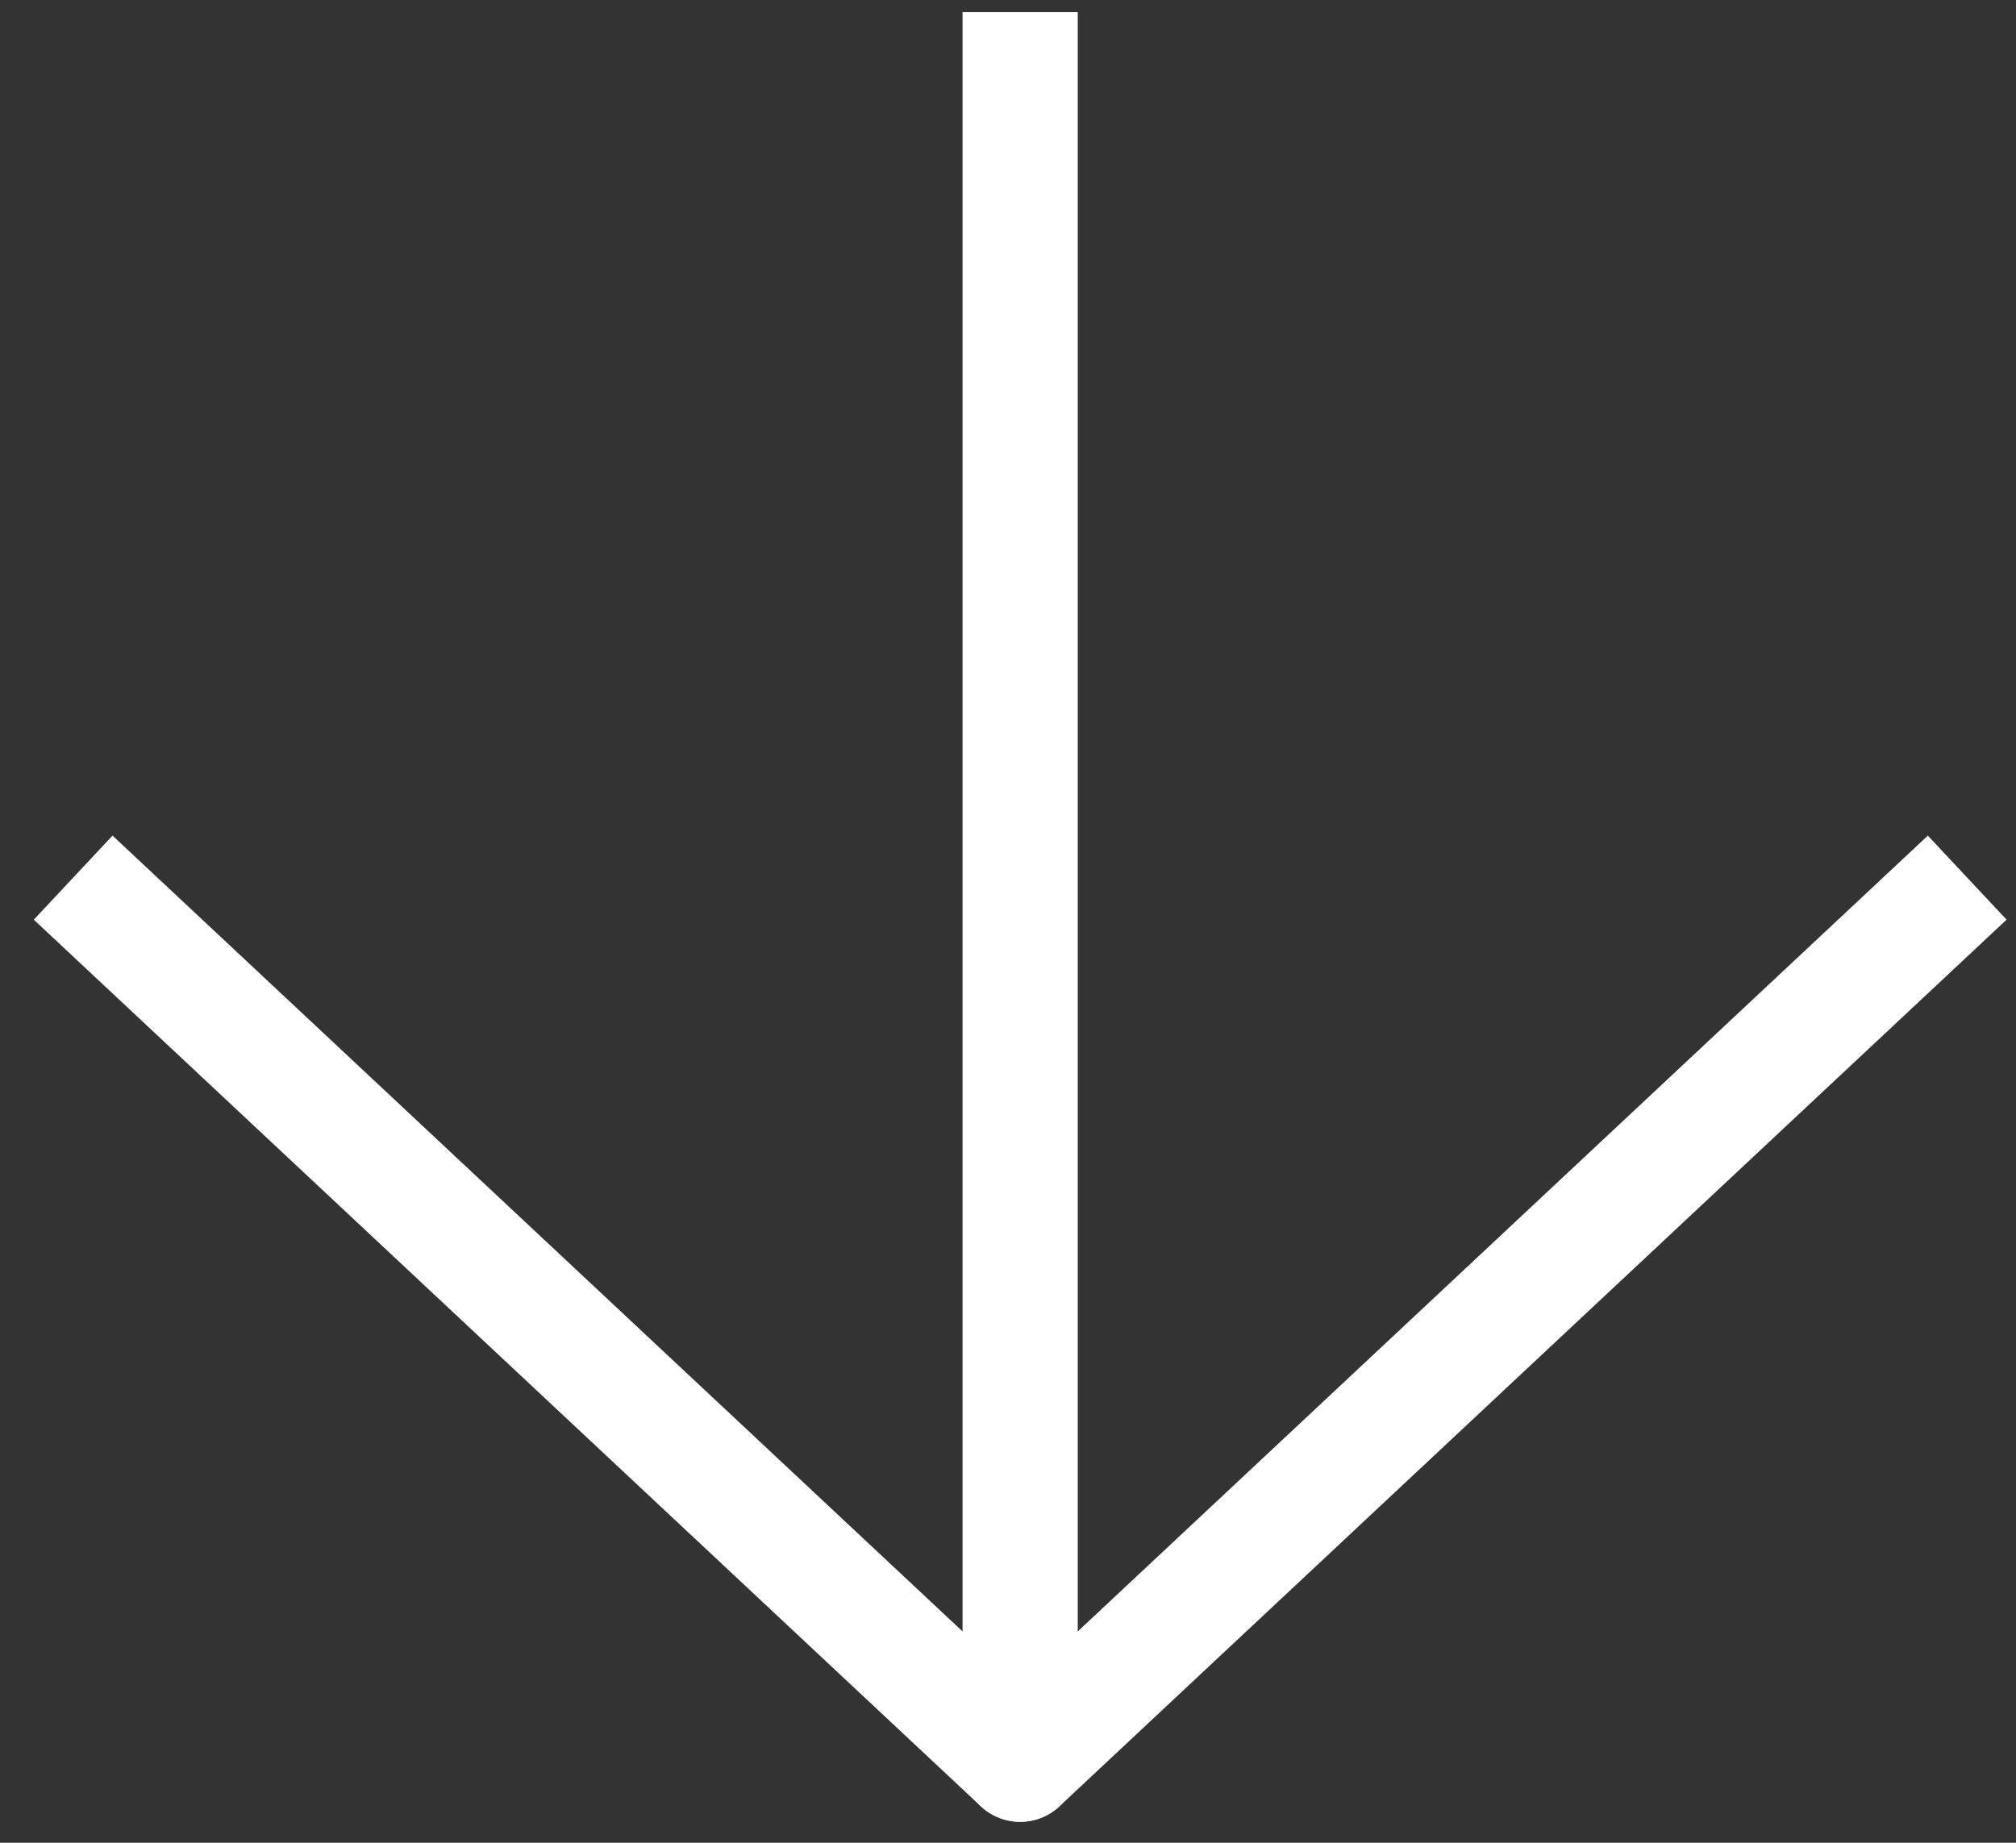 <svg xmlns="http://www.w3.org/2000/svg" width="35" height="32" viewBox="0 0 35 32" fill="none"><rect x="0" y="0" width="35" height="32" fill="#333333" stroke="none"/><path d="M16.711 1.211L16.711 0.211L18.711 0.211L18.711 1.211L16.711 1.211ZM18.711 30.636C18.711 31.189 18.263 31.636 17.711 31.636C17.159 31.636 16.711 31.189 16.711 30.636L18.711 30.636ZM18.711 1.211L18.711 30.636L16.711 30.636L16.711 1.211L18.711 1.211Z" fill="white"></path><path d="M2 15.924L17.711 30.636L33.423 15.924" stroke="white" stroke-width="2" stroke-linecap="square" stroke-linejoin="round"></path></svg>
